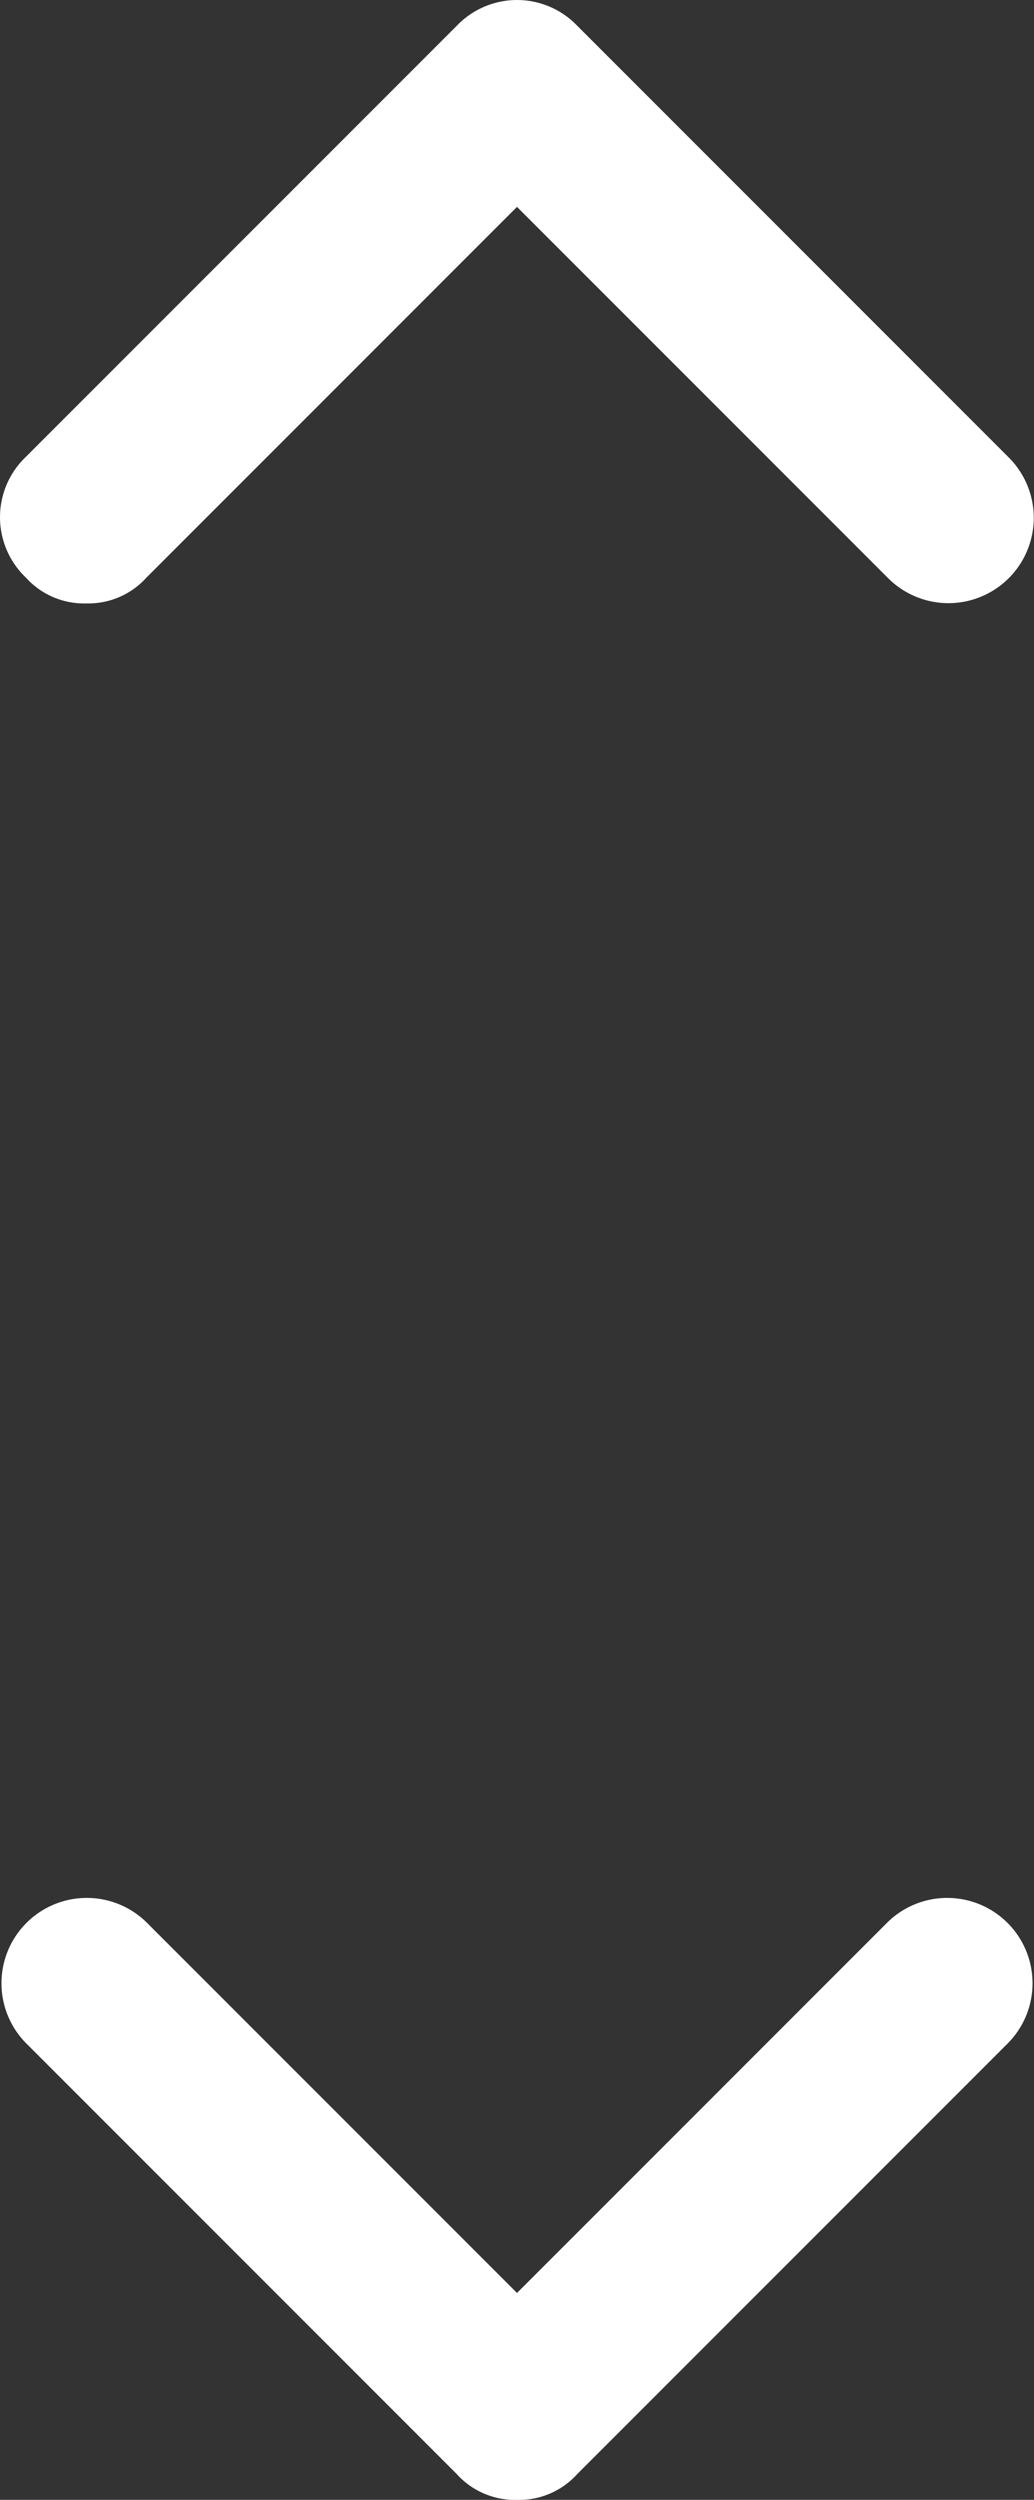 <svg xmlns="http://www.w3.org/2000/svg" width="12" height="29" viewBox="0 0 12 29">
  <rect x="0" y="0" width="12" height="29" fill="#333333" stroke="none"/>
  <g id="unfold" transform="translate(-6 7)">
    <g id="Group_46638" data-name="Group 46638">
      <path id="Path_588349" data-name="Path 588349" d="M12,22a.908.908,0,0,1-.7-.3l-5-5a.99.99,0,0,1,1.4-1.4L12,19.6l4.3-4.3a.99.99,0,0,1,1.4,1.4l-5,5a.908.908,0,0,1-.7.3Z" fill="#fff"/>
    </g>
    <g id="Group_46639" data-name="Group 46639" transform="translate(0 -9)">
      <path id="Path_588350" data-name="Path 588350" d="M7,9a.908.908,0,0,1-.7-.3.967.967,0,0,1,0-1.4l5-5a.967.967,0,0,1,1.4,0l5,5a.99.99,0,1,1-1.4,1.4L12,4.4,7.7,8.7A.908.908,0,0,1,7,9Z" fill="#fff"/>
    </g>
  </g>
</svg>
